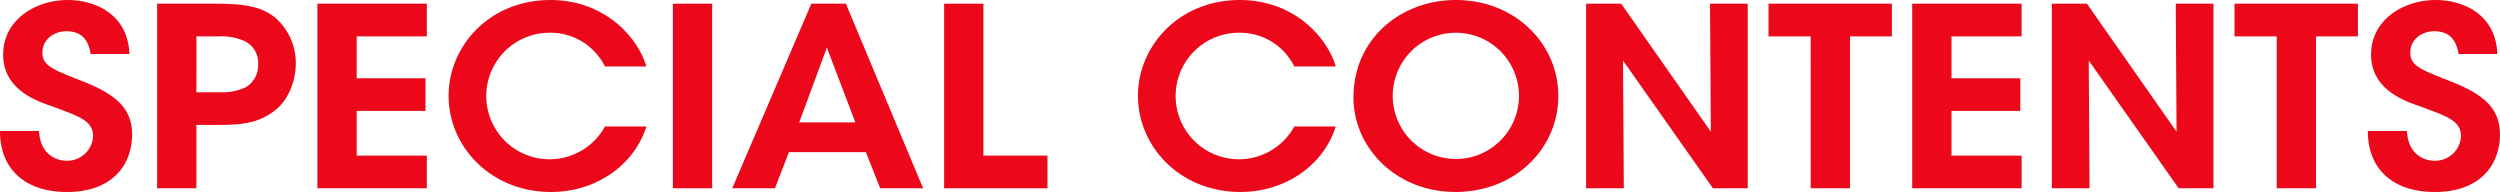 <svg xmlns="http://www.w3.org/2000/svg" width="573" height="44" viewBox="0 0 573 44">
  <g id="SPECIAL_CONTENTS" data-name="SPECIAL CONTENTS" transform="translate(-83.307 -264.544)" style="isolation: isolate">
    <g id="グループ_2966" data-name="グループ 2966" transform="translate(83.307 264.544)" style="isolation: isolate">
      <path id="パス_11190" data-name="パス 11190" d="M92.251,294.565c.3,5.729,4.351,6.818,6.285,6.818a5.908,5.908,0,0,0,6.1-5.616c0-3.608-3.2-4.526-9.427-6.874-3.384-1.146-11.18-3.782-11.18-11.8,0-8.134,7.554-12.546,14.8-12.546,5.922,0,13.778,2.979,14.14,12.375H104.1c-.363-1.948-1.148-5.214-5.56-5.214-2.961,0-5.5,1.948-5.5,4.812-.061,3.151,2.356,3.953,9.91,6.932,6.828,2.808,10.635,5.9,10.635,11.917,0,6.817-4.412,13.177-14.926,13.177-10.152,0-15.409-5.787-15.349-13.979Z" transform="translate(-83.307 -264.544)" fill="#ec081a"/>
      <path id="パス_11191" data-name="パス 11191" d="M138.563,265.524c7.554,0,10.575,1.03,13.174,2.915a13.674,13.674,0,0,1,5.076,10.806c0,4.173-1.873,8.519-4.714,10.691-3.021,2.345-6.042,3.373-12.569,3.373h-5.5v14.522h-9V265.524Zm-4.532,20.3h5.318a12.719,12.719,0,0,0,5.861-1.086,5.75,5.75,0,0,0,2.962-5.374,5.451,5.451,0,0,0-3.081-5.26,13.317,13.317,0,0,0-6.1-1.086h-4.955Z" transform="translate(-89.016 -264.678)" fill="#ec081a"/>
      <path id="パス_11192" data-name="パス 11192" d="M167.587,265.524h25.078v7.49H176.592v9.606h15.772v7.489H176.592v10.234h16.074v7.49H167.587Z" transform="translate(-94.84 -264.678)" fill="#ec081a"/>
      <path id="パス_11193" data-name="パス 11193" d="M247.977,293.534c-2.719,8.765-11.421,15.01-21.875,15.01-13.656,0-23.446-10.256-23.446-22.057,0-11.286,9.246-21.943,23.386-21.943,12.871.057,20.183,9.052,21.936,15.24H238.49a13.9,13.9,0,0,0-12.509-7.734,14.5,14.5,0,1,0,12.509,21.484Z" transform="translate(-99.834 -264.544)" fill="#ec081a"/>
      <path id="パス_11194" data-name="パス 11194" d="M262.3,265.524h9v42.307h-9Z" transform="translate(-108.073 -264.678)" fill="#ec081a"/>
      <path id="パス_11195" data-name="パス 11195" d="M287.9,307.831h-9.79l18.128-42.307h7.917l17.705,42.307h-9.85l-3.263-8.29H291.107Zm11.9-32.245-6.345,17.152h12.871Z" transform="translate(-110.281 -264.678)" fill="#ec081a"/>
      <path id="パス_11196" data-name="パス 11196" d="M334.465,265.524h9v34.818h14.684v7.49H334.465Z" transform="translate(-118.069 -264.678)" fill="#ec081a"/>
      <path id="パス_11197" data-name="パス 11197" d="M431.375,293.534c-2.719,8.765-11.421,15.01-21.875,15.01-13.656,0-23.446-10.256-23.446-22.057,0-11.286,9.246-21.943,23.386-21.943,12.871.057,20.183,9.052,21.936,15.24h-9.487a13.9,13.9,0,0,0-12.509-7.734,14.5,14.5,0,1,0,12.509,21.484Z" transform="translate(-125.229 -264.544)" fill="#ec081a"/>
      <path id="パス_11198" data-name="パス 11198" d="M443.384,286.888c0-13.578,11-22.344,23.446-22.344,13.536,0,23.506,9.968,23.506,22s-9.909,22-23.566,22c-13.717,0-23.386-10.256-23.386-21.6Zm9-.344a14.466,14.466,0,1,0,0-.057Z" transform="translate(-133.169 -264.544)" fill="#ec081a"/>
      <path id="パス_11199" data-name="パス 11199" d="M533.846,294.854l-.181-29.33h8.642v42.307h-7.977L513.723,278.56l.181,29.272h-8.64V265.524H513.3Z" transform="translate(-141.725 -264.678)" fill="#ec081a"/>
      <path id="パス_11200" data-name="パス 11200" d="M563.441,273.014h-9.669v-7.49h28.281v7.49h-9.608v34.818h-9Z" transform="translate(-148.429 -264.678)" fill="#ec081a"/>
      <path id="パス_11201" data-name="パス 11201" d="M591.992,265.524h25.077v7.49H601v9.606h15.771v7.489H601v10.234h16.073v7.49H591.992Z" transform="translate(-153.715 -264.678)" fill="#ec081a"/>
      <path id="パス_11202" data-name="パス 11202" d="M657.884,294.854l-.181-29.33h8.642v42.307h-7.977L637.762,278.56l.18,29.272H629.3V265.524h8.037Z" transform="translate(-159.02 -264.678)" fill="#ec081a"/>
      <path id="パス_11203" data-name="パス 11203" d="M687.479,273.014h-9.668v-7.49h28.28v7.49h-9.608v34.818h-9Z" transform="translate(-165.658 -264.678)" fill="#ec081a"/>
      <path id="パス_11204" data-name="パス 11204" d="M722.173,294.565c.3,5.729,4.351,6.818,6.285,6.818a5.907,5.907,0,0,0,6.1-5.616c0-3.608-3.2-4.526-9.427-6.874-3.383-1.146-11.179-3.782-11.179-11.8,0-8.134,7.553-12.546,14.8-12.546,5.922,0,13.778,2.979,14.14,12.375h-8.884c-.362-1.948-1.148-5.214-5.559-5.214-2.962,0-5.5,1.948-5.5,4.812-.06,3.151,2.356,3.953,9.91,6.932,6.829,2.808,10.636,5.9,10.636,11.917,0,6.817-4.412,13.177-14.926,13.177-10.152,0-15.409-5.787-15.349-13.979Z" transform="translate(-170.504 -264.544)" fill="#ec081a"/>
    </g>
  </g>
</svg>
